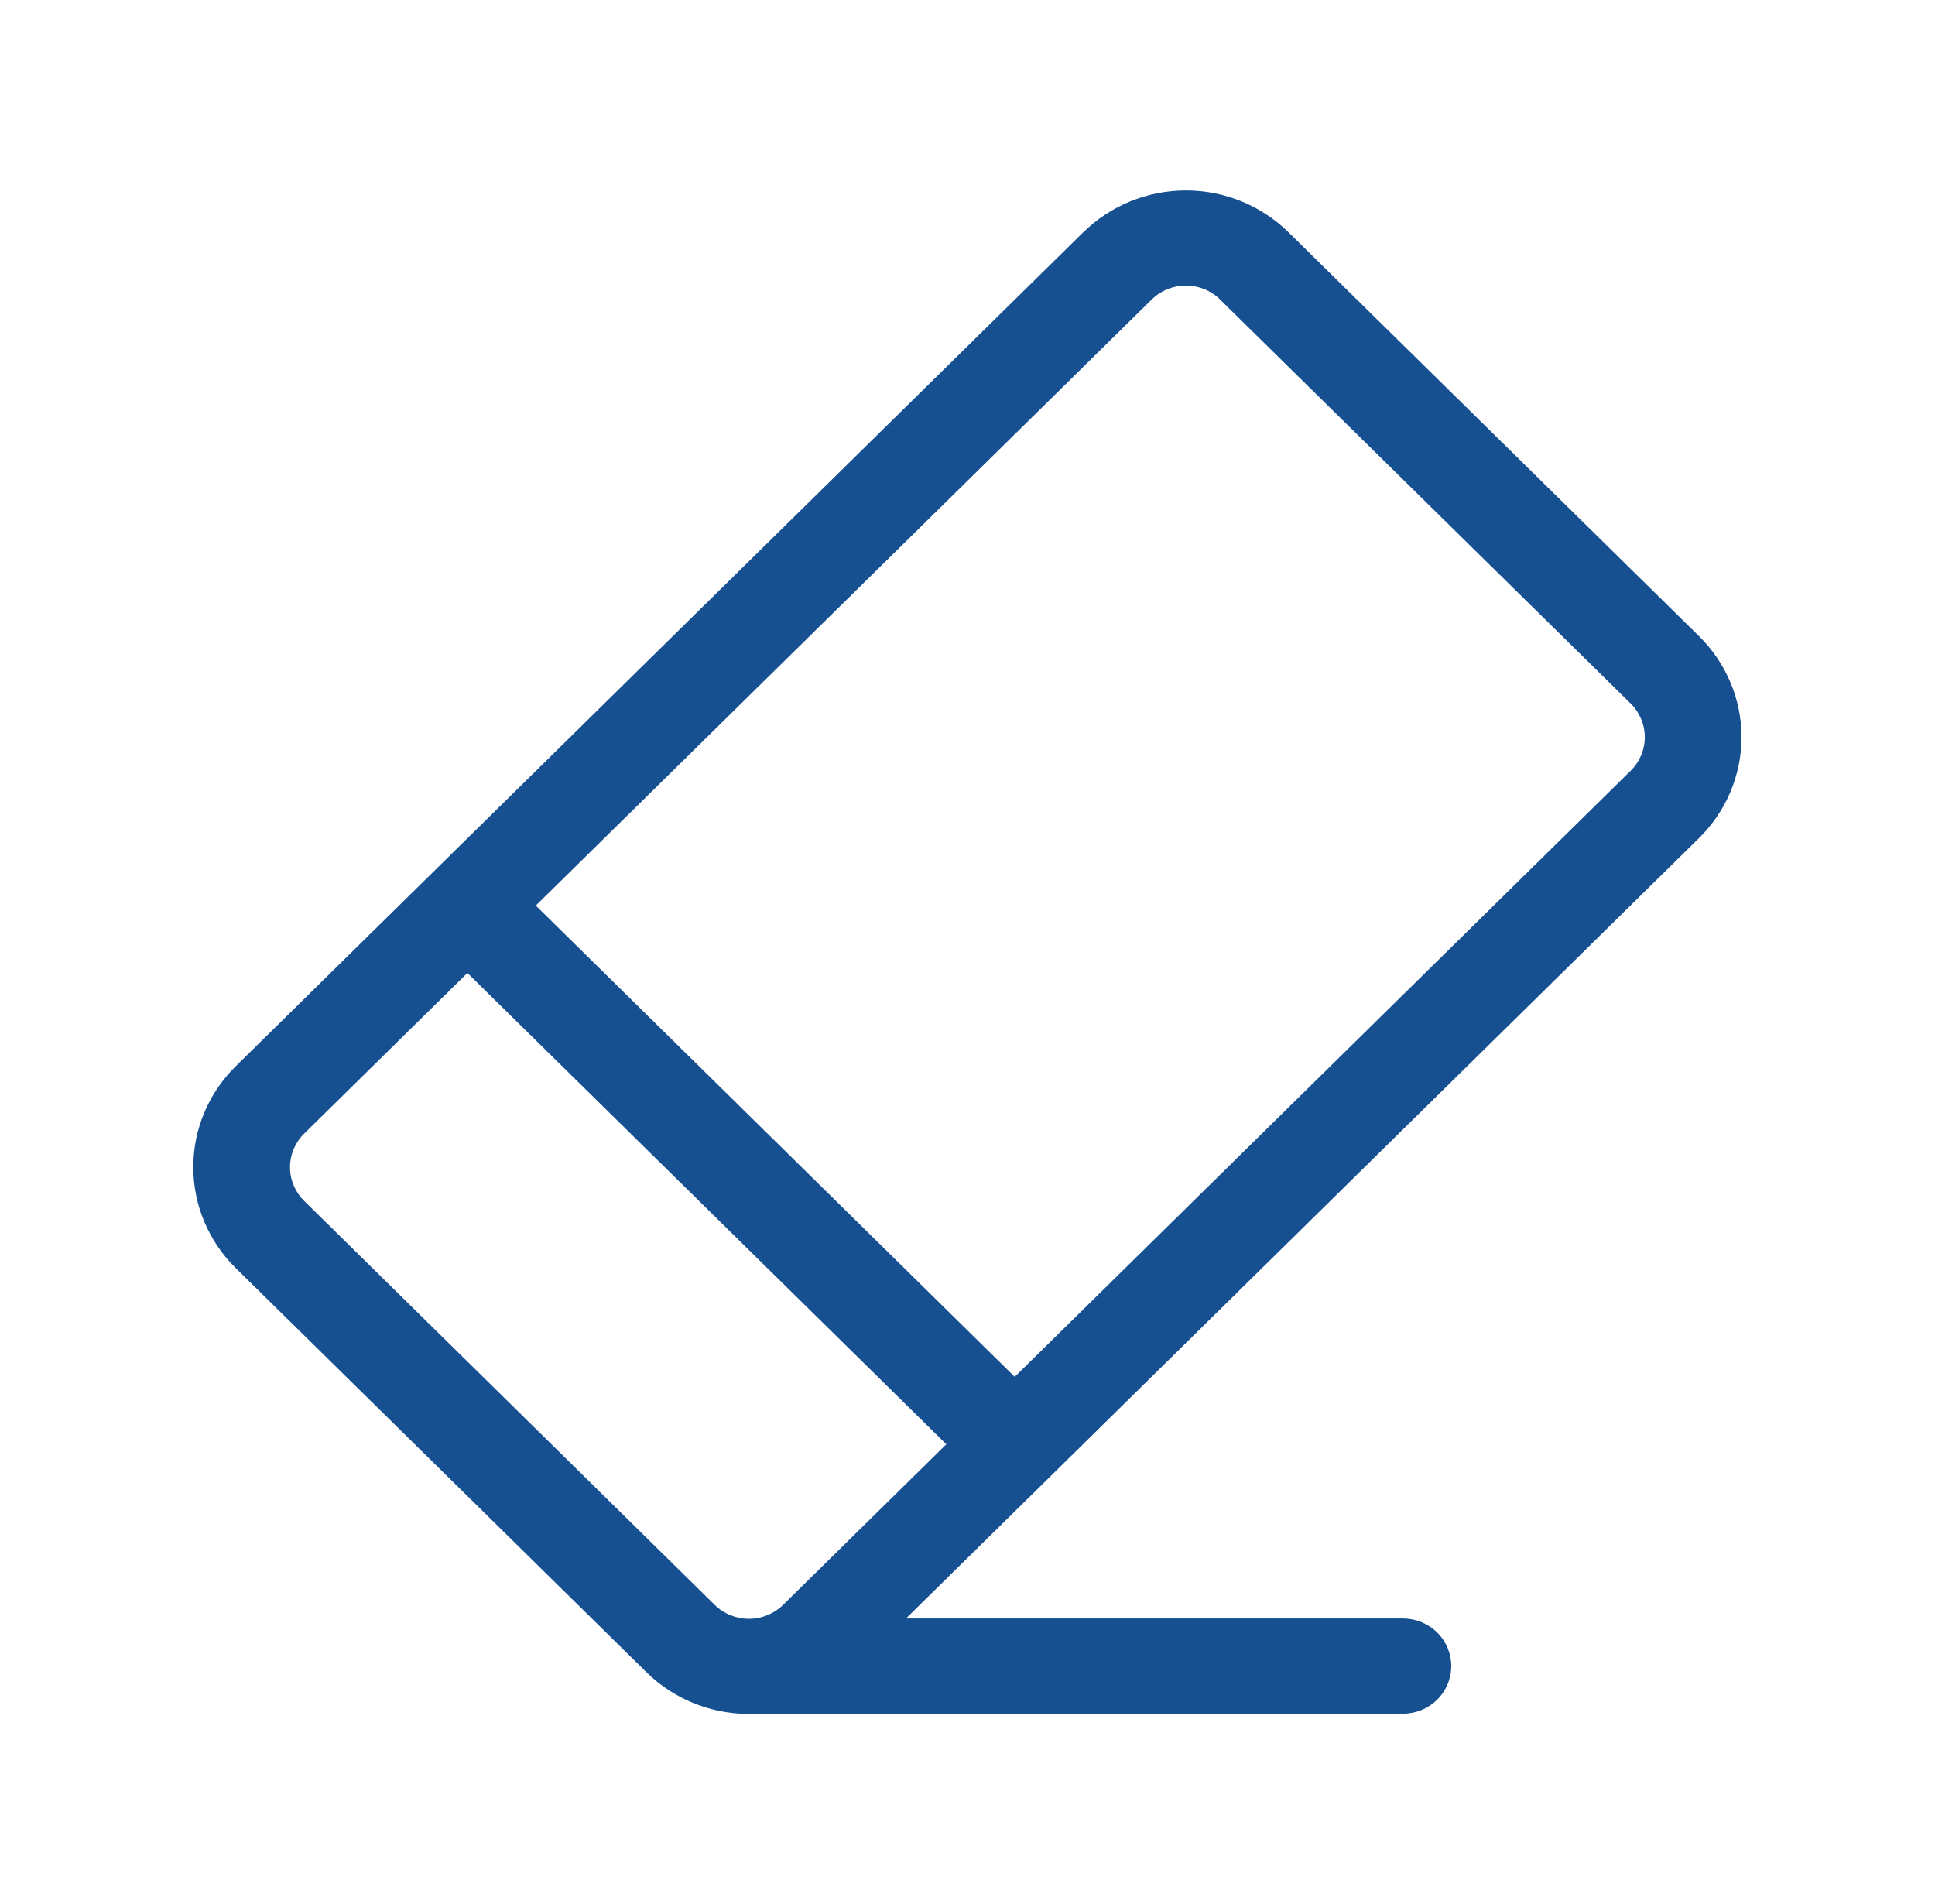 <svg width="188" height="185" viewBox="0 0 188 185" fill="none" xmlns="http://www.w3.org/2000/svg">
<path d="M105.252 22.57C107.896 19.969 111.482 18.507 115.221 18.507C118.959 18.507 122.545 19.969 125.189 22.57L165.073 61.808C167.717 64.41 169.202 67.939 169.202 71.618C169.202 75.297 167.717 78.826 165.073 81.428L88.022 157.25H136.3C137.547 157.25 138.742 157.737 139.623 158.604C140.505 159.472 141 160.648 141 161.875C141 163.101 140.505 164.278 139.623 165.145C138.742 166.013 137.547 166.5 136.3 166.5H73.508C71.533 166.605 69.558 166.3 67.712 165.603C65.865 164.907 64.189 163.835 62.792 162.458L22.908 123.21C20.265 120.608 18.779 117.079 18.779 113.4C18.779 109.721 20.265 106.193 22.908 103.591L105.252 22.561V22.57ZM118.543 29.1C117.662 28.233 116.467 27.746 115.221 27.746C113.974 27.746 112.779 28.233 111.898 29.1L52.057 87.986L98.587 133.773L158.428 74.888C159.309 74.02 159.804 72.844 159.804 71.618C159.804 70.392 159.309 69.215 158.428 68.348L118.534 29.1H118.543ZM91.941 140.322L45.411 94.535L29.554 110.14C28.672 111.007 28.177 112.183 28.177 113.409C28.177 114.636 28.672 115.812 29.554 116.679L69.438 155.927C70.319 156.794 71.514 157.281 72.761 157.281C74.007 157.281 75.202 156.794 76.084 155.927L91.941 140.322Z" fill="#165091"/>
</svg>
